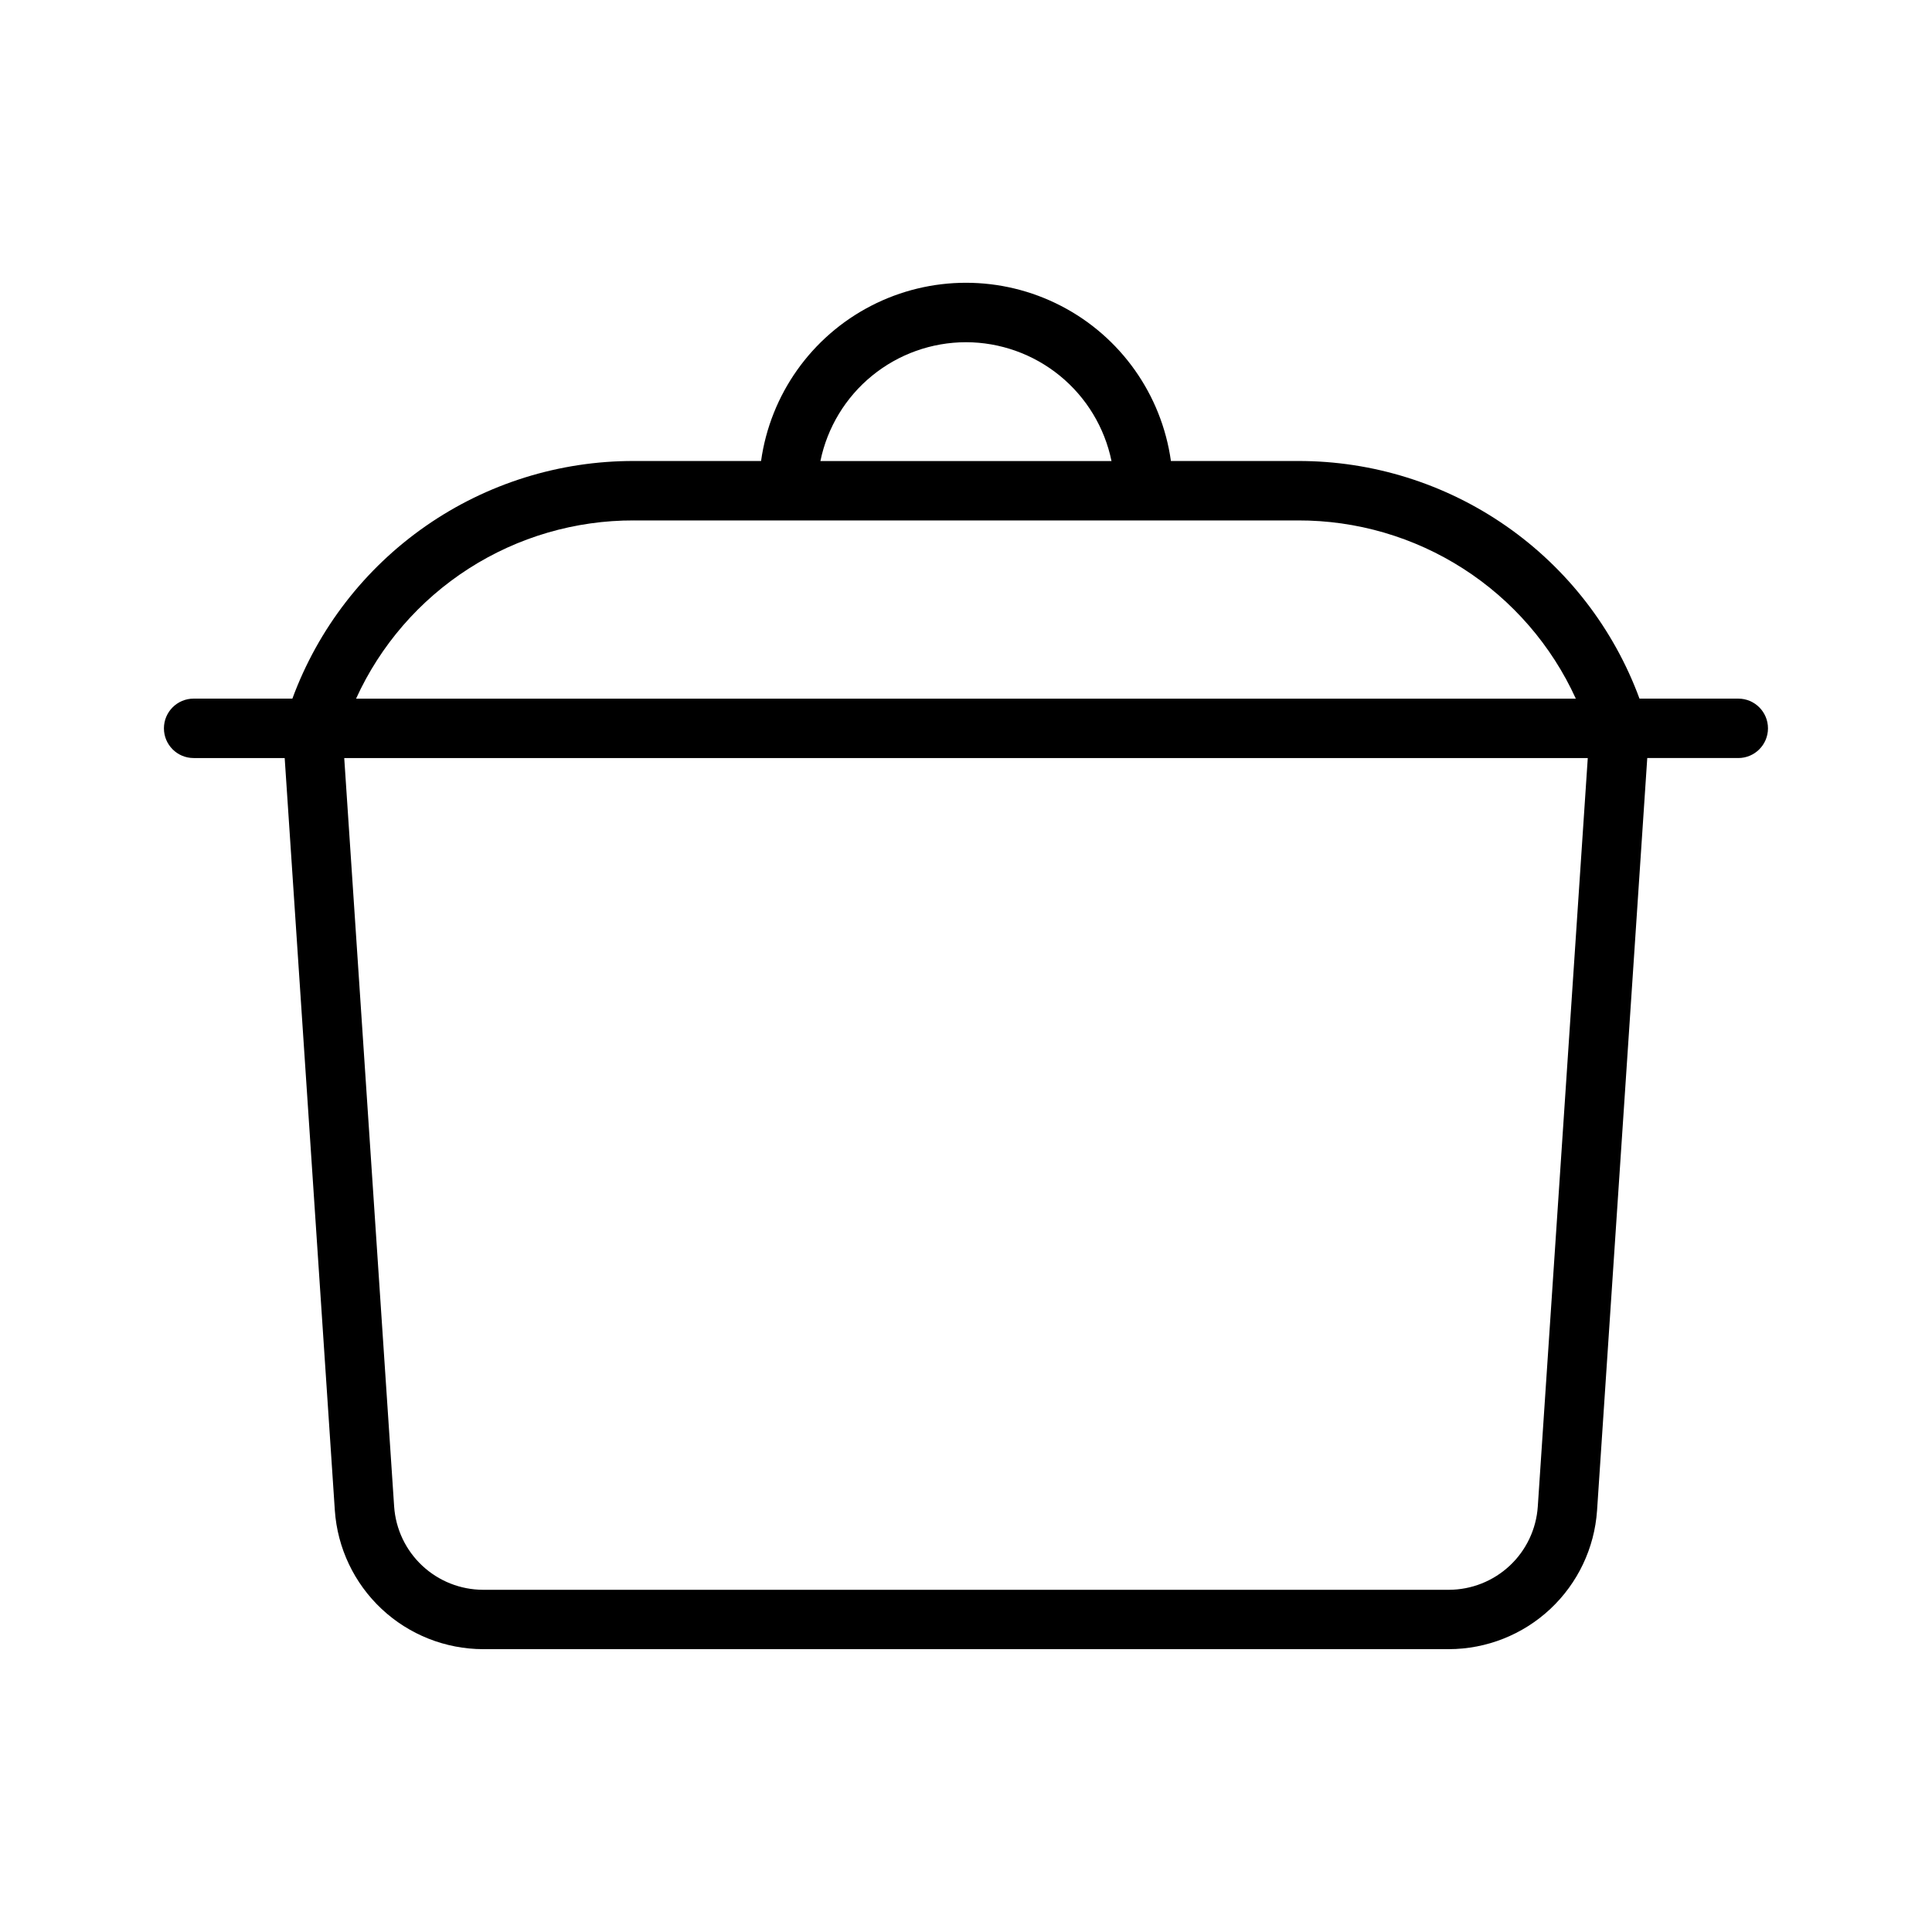 <?xml version="1.0" encoding="UTF-8"?>
<!-- Uploaded to: SVG Find, www.svgrepo.com, Generator: SVG Find Mixer Tools -->
<svg fill="#000000" width="800px" height="800px" version="1.1" viewBox="144 144 512 512" xmlns="http://www.w3.org/2000/svg">
 <path d="m195.32 344.89h24.125l13.293 199.41c0.688 9.953 5.125 19.281 12.41 26.098s16.887 10.621 26.863 10.648h255.96c9.98-0.023 19.578-3.824 26.867-10.645 7.285-6.82 11.719-16.145 12.398-26.102l13.305-199.41h24.121c4.348 0 7.871-3.523 7.871-7.871 0-4.348-3.523-7.875-7.871-7.875h-26.18c-6.812-18.504-19.148-34.469-35.336-45.734-16.188-11.262-35.445-17.281-55.164-17.238h-33.676c-2.469-17.613-13.324-32.938-29.121-41.105-15.801-8.168-34.578-8.168-50.375 0-15.801 8.168-26.656 23.492-29.121 41.105h-33.691c-19.723-0.043-38.98 5.973-55.172 17.238-16.188 11.262-28.523 27.23-35.34 45.734h-26.172c-4.348 0-7.871 3.527-7.871 7.875 0 4.348 3.523 7.871 7.871 7.871zm356.21 198.38c-0.41 5.973-3.066 11.566-7.438 15.656-4.371 4.09-10.133 6.371-16.117 6.387h-255.96c-5.984-0.016-11.742-2.301-16.113-6.387-4.375-4.09-7.035-9.684-7.449-15.656l-13.227-198.38h329.55zm-151.54-308.58c9.066 0.012 17.855 3.152 24.883 8.887 7.023 5.734 11.859 13.715 13.688 22.602h-77.145c1.828-8.887 6.66-16.871 13.688-22.605 7.027-5.734 15.816-8.875 24.887-8.883zm-87.992 47.23h175.98c15.516-0.043 30.715 4.391 43.773 12.77 13.059 8.375 23.426 20.344 29.859 34.461h-323.25c6.43-14.121 16.797-26.09 29.855-34.465 13.059-8.379 28.262-12.812 43.777-12.766z"/>
</svg>
